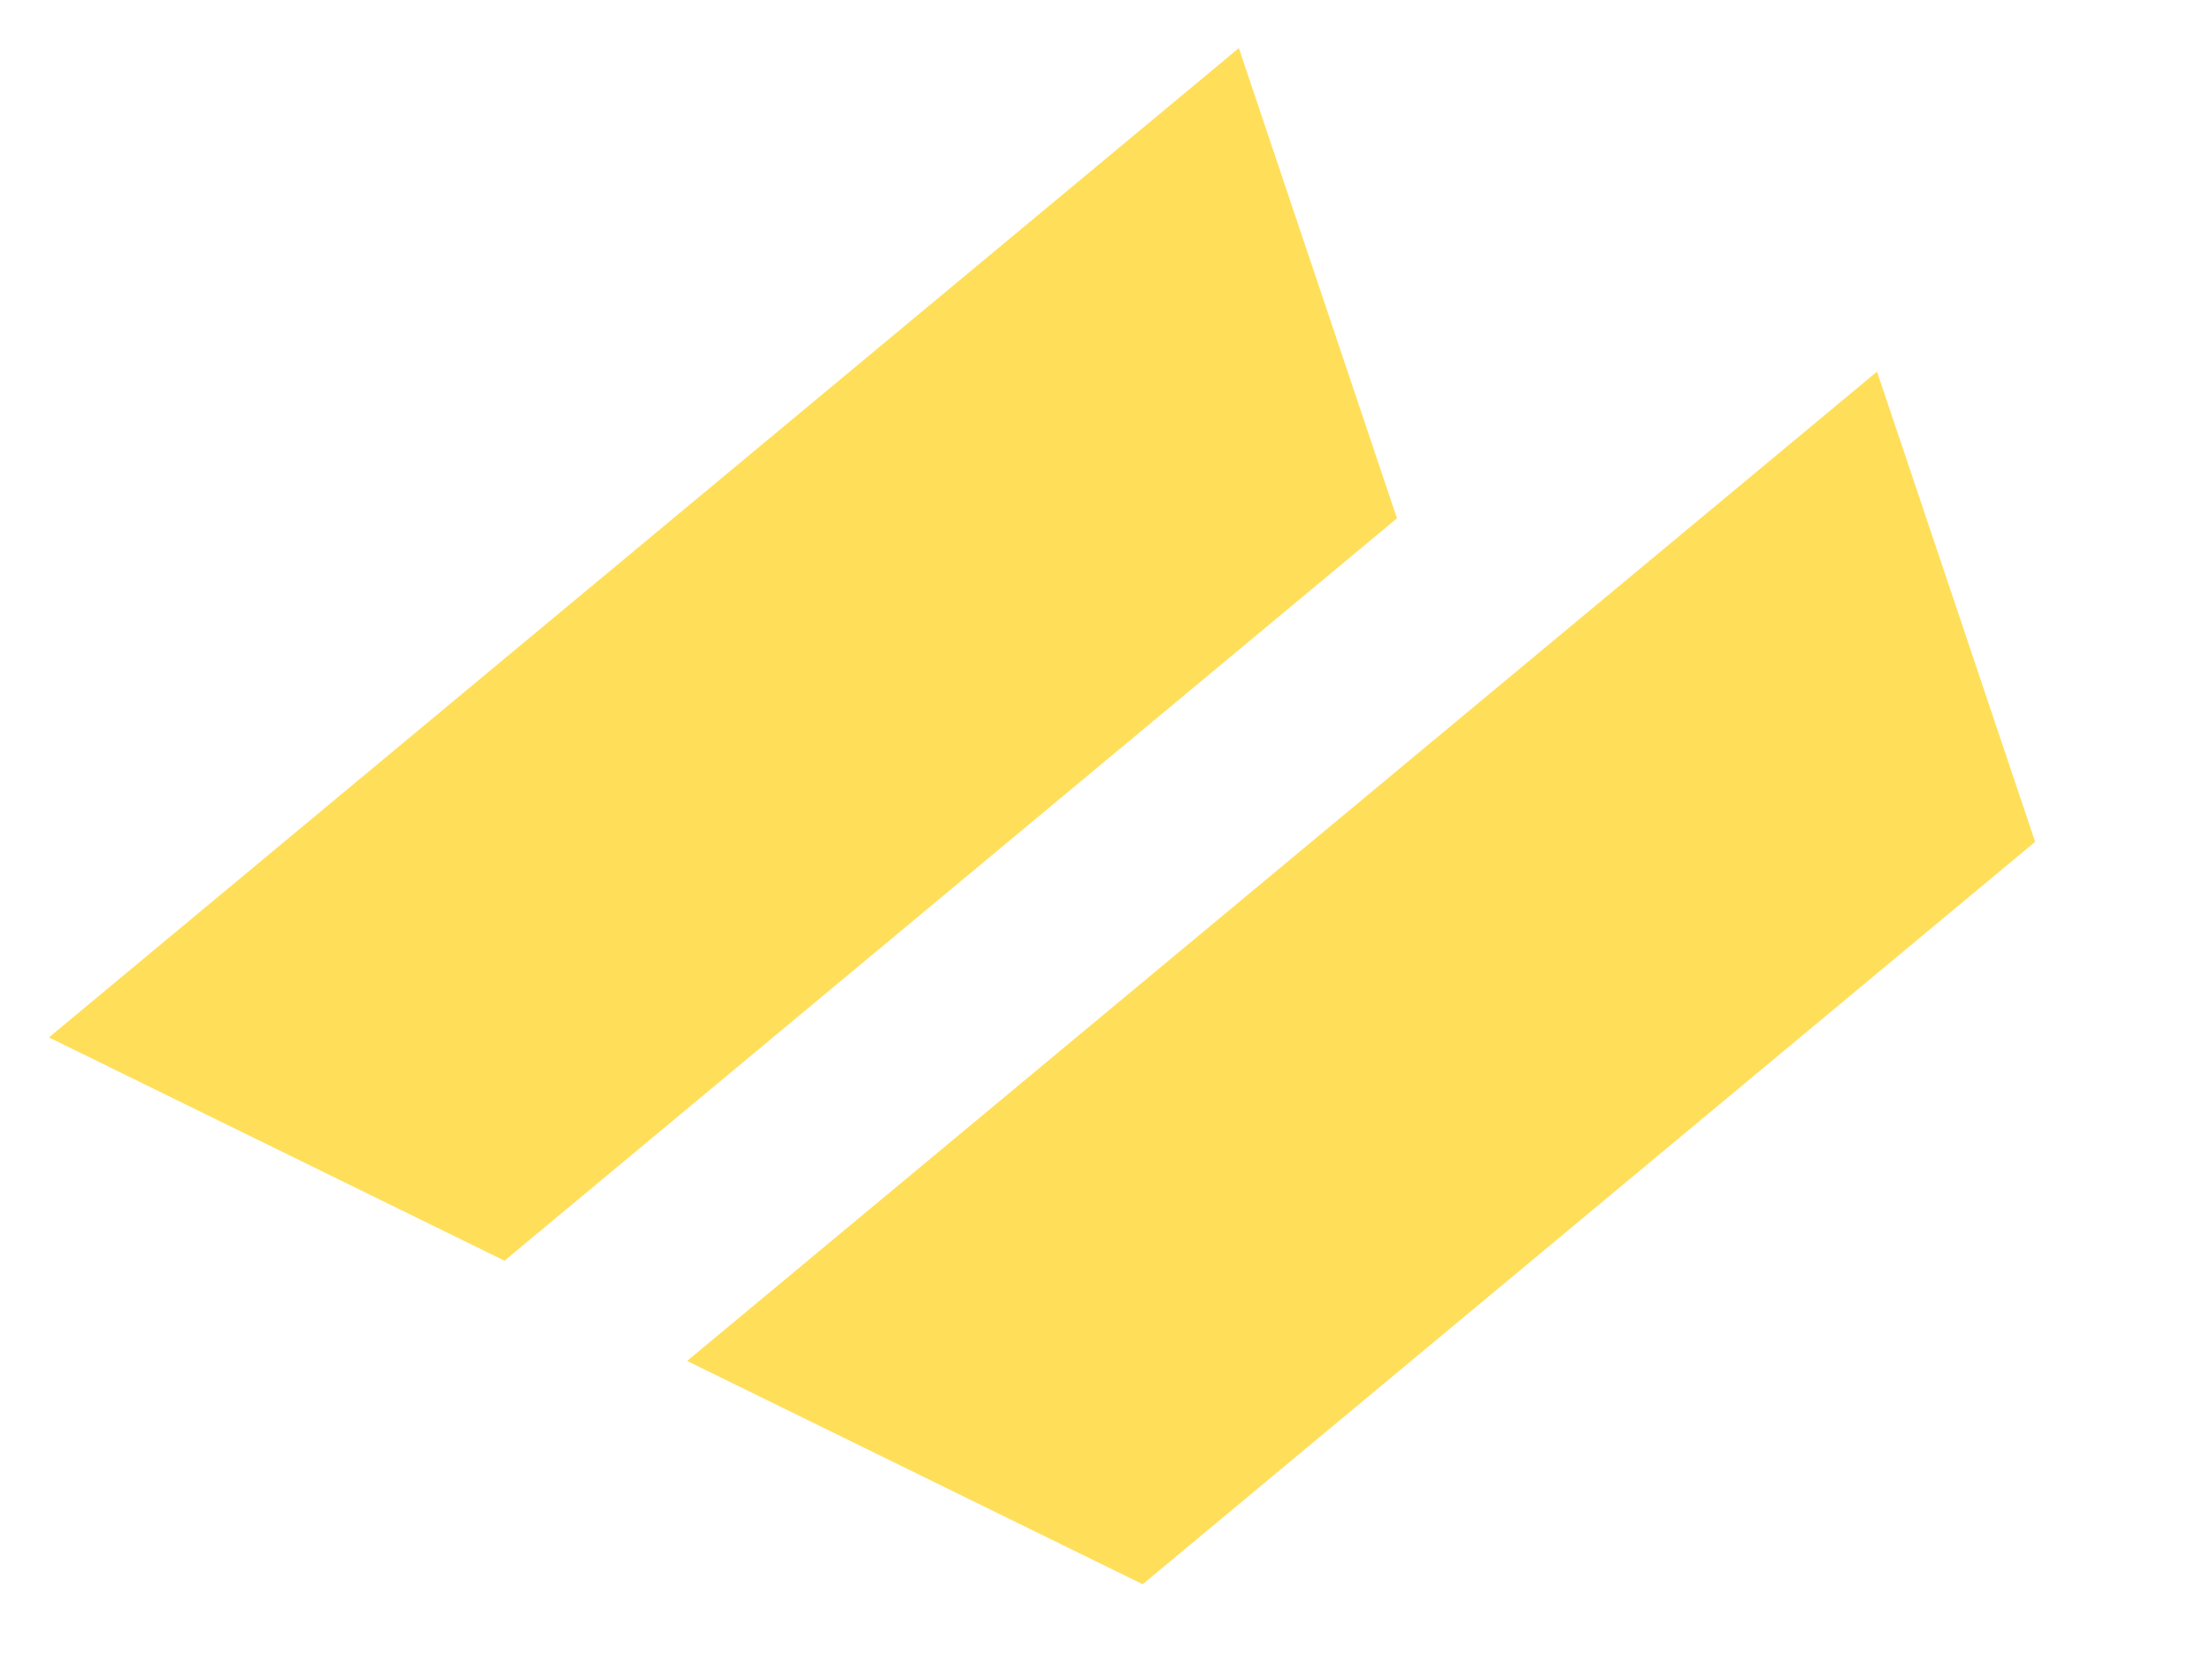 <?xml version="1.0" encoding="UTF-8"?> <svg xmlns="http://www.w3.org/2000/svg" id="Ebene_1" version="1.1" viewBox="0 0 271.4 204.3"><defs><style> .st0 { fill: #ffdf5a; } </style></defs><polygon class="st0" points="152 5.9 6 127.3 61.9 154.7 171.4 63.6 152 5.9"></polygon><polygon class="st0" points="230.3 45.6 84.3 167 140.2 194.4 249.7 103.3 230.3 45.6"></polygon></svg> 